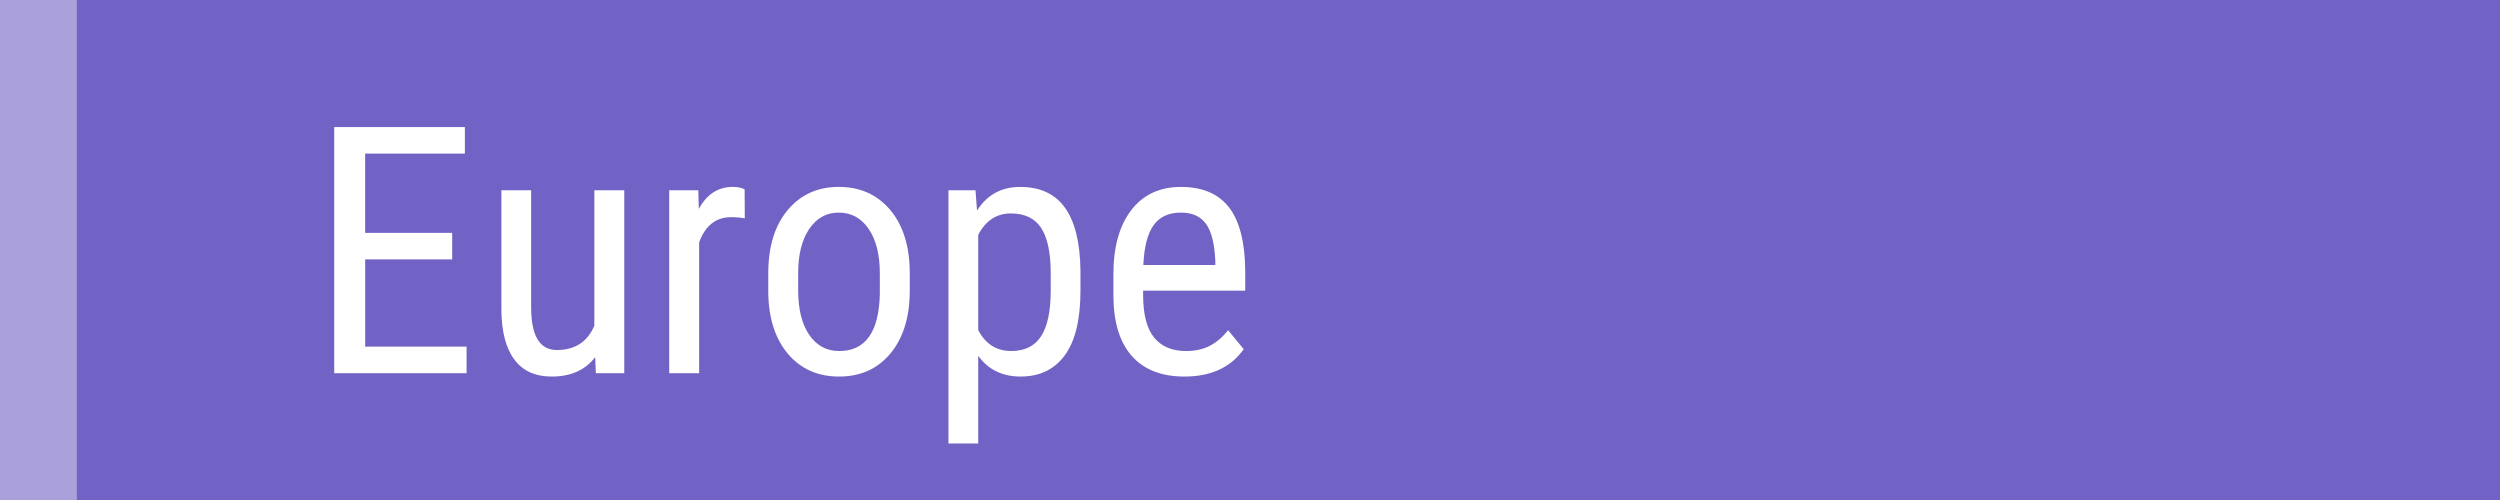 <?xml version="1.0" encoding="UTF-8"?><svg id="_レイヤー_1" xmlns="http://www.w3.org/2000/svg" viewBox="0 0 130 26"><rect x="0" y="0" width="130" height="26" fill="#333333" stroke="none"/><defs><style>.cls-1{fill:#7163c5;}.cls-2{fill:#aaa1dc;}.cls-3{fill:#fff;}</style></defs><rect class="cls-1" x="4" width="126" height="26"/><rect class="cls-2" width="4" height="26"/><path class="cls-3" d="M23.515,13.49h-4.526v4.535h5.273v1.38h-6.882V6.608h6.794v1.38h-5.186v4.122h4.526v1.38Z"/><path class="cls-3" d="M30.95,18.57c-.516.674-1.269,1.011-2.259,1.011-.861,0-1.512-.297-1.951-.893-.439-.594-.662-1.46-.668-2.597v-6.196h1.547v6.082c0,1.482.445,2.224,1.336,2.224.943,0,1.594-.422,1.951-1.266v-7.04h1.556v9.51h-1.477l-.035-.835Z"/><path class="cls-3" d="M38.729,11.354c-.217-.041-.451-.062-.703-.062-.797,0-1.354.437-1.67,1.31v6.803h-1.556v-9.51h1.512l.026.967c.416-.762,1.005-1.143,1.767-1.143.246,0,.451.041.615.123l.009,1.512Z"/><path class="cls-3" d="M39.95,14.21c0-1.383.335-2.477,1.006-3.282s1.557-1.209,2.659-1.209,1.988.393,2.659,1.178,1.015,1.854,1.033,3.208v1.002c0,1.377-.334,2.467-1.002,3.27s-1.559,1.204-2.672,1.204c-1.102,0-1.985-.39-2.65-1.169s-1.009-1.834-1.033-3.164v-1.037ZM41.506,15.107c0,.979.192,1.748.576,2.308s.901.839,1.551.839c1.371,0,2.077-.99,2.118-2.971v-1.072c0-.973-.193-1.741-.58-2.308-.387-.564-.905-.848-1.556-.848-.639,0-1.15.283-1.534.848-.384.566-.576,1.332-.576,2.299v.905Z"/><path class="cls-3" d="M56.184,15.107c0,1.506-.271,2.628-.813,3.366s-1.308,1.107-2.298,1.107c-.955,0-1.69-.36-2.206-1.081v4.562h-1.547v-13.166h1.406l.079,1.055c.521-.82,1.269-1.23,2.241-1.23,1.043,0,1.822.363,2.338,1.09s.782,1.813.8,3.261v1.037ZM54.637,14.219c0-1.066-.164-1.853-.492-2.359s-.855-.761-1.582-.761c-.744,0-1.31.372-1.696,1.116v4.948c.381.727.952,1.09,1.714,1.09.703,0,1.22-.253,1.551-.761.331-.506.5-1.281.505-2.324v-.949Z"/><path class="cls-3" d="M61.589,19.581c-1.184,0-2.092-.353-2.725-1.059s-.955-1.742-.967-3.107v-1.151c0-1.418.309-2.529.927-3.335s1.481-1.209,2.588-1.209c1.113,0,1.945.354,2.496,1.063s.832,1.813.844,3.313v1.02h-5.309v.22c0,1.02.192,1.761.576,2.224s.936.694,1.657.694c.457,0,.86-.086,1.208-.259s.675-.447.98-.822l.809.984c-.674.949-1.702,1.424-3.085,1.424ZM61.413,11.055c-.645,0-1.122.222-1.433.664s-.486,1.129-.527,2.061h3.744v-.211c-.041-.902-.204-1.547-.488-1.934s-.716-.58-1.296-.58Z"/></svg>